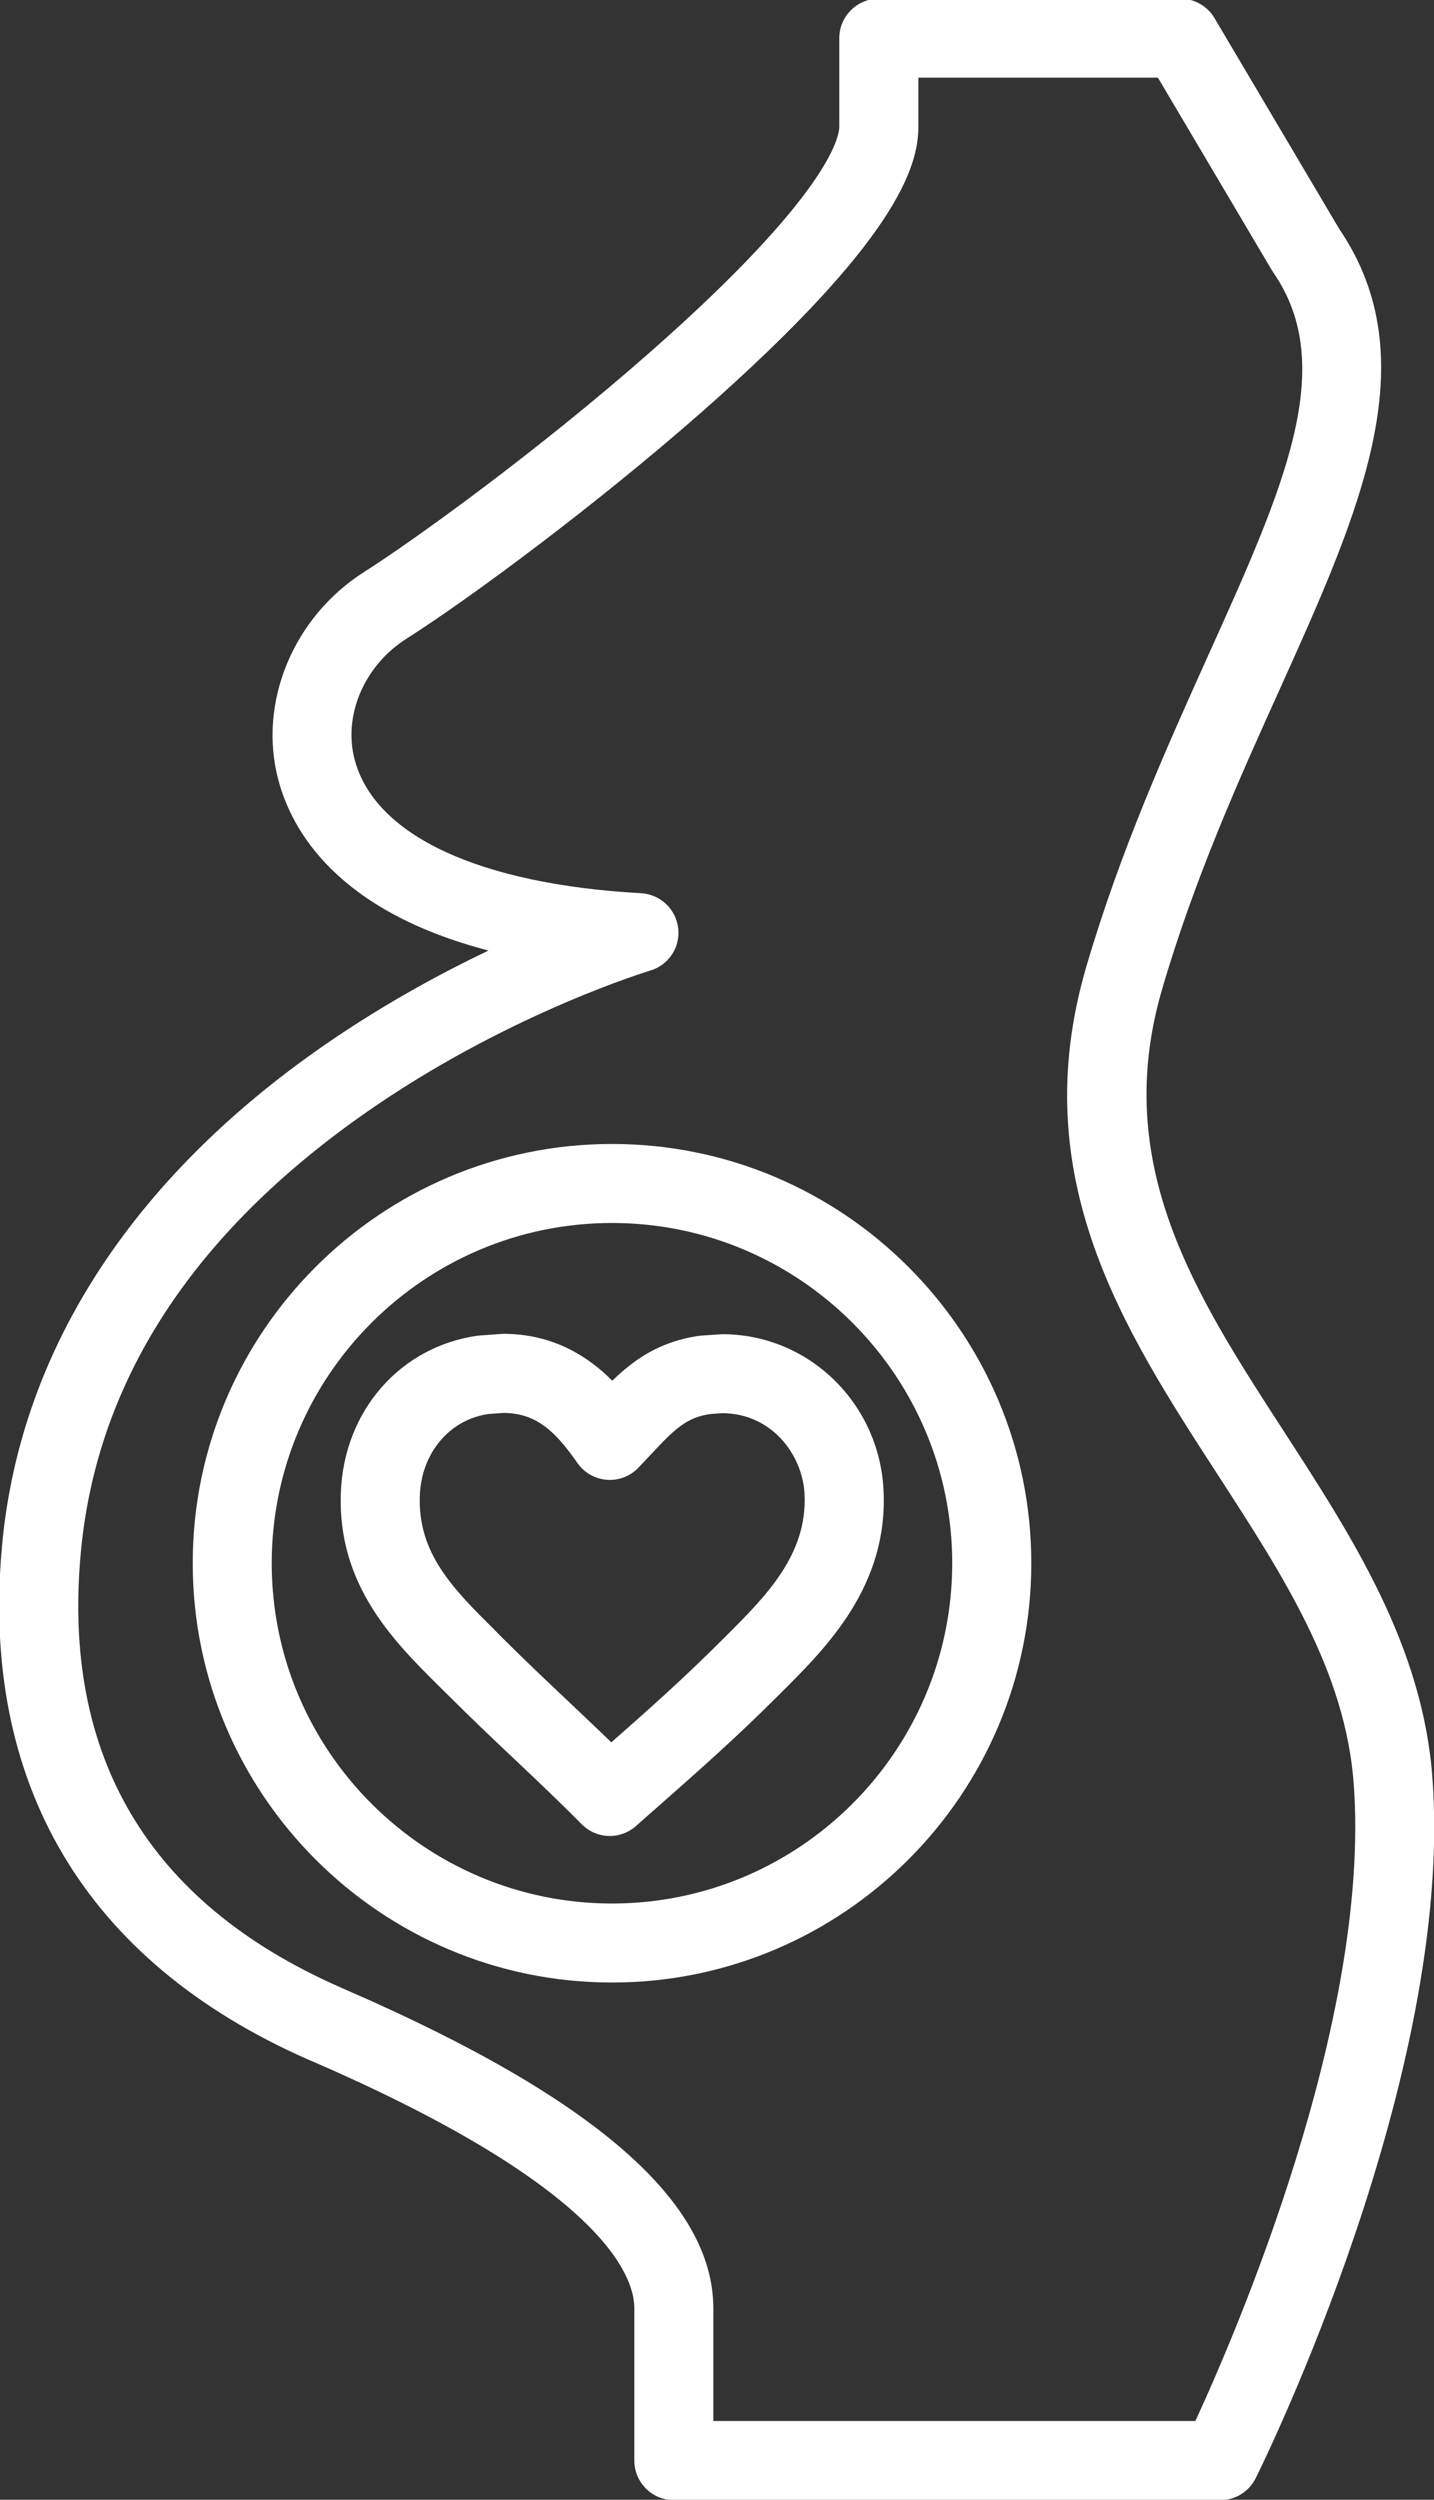 <svg xmlns:inkscape="http://www.inkscape.org/namespaces/inkscape" xmlns:sodipodi="http://sodipodi.sourceforge.net/DTD/sodipodi-0.dtd" xmlns="http://www.w3.org/2000/svg" xmlns:svg="http://www.w3.org/2000/svg" width="5.3mm" height="9.236mm" viewBox="0 0 5.3 9.236" id="svg1"><rect x="0" y="0" width="5.3" height="9.236" fill="#333333" stroke="none"/><defs id="defs1"><clipPath id="clipPath5262"><path d="m 42.966,3450.265 c 0,-9.977 8.143,-18.121 18.12,-18.121 v 0 c 10.01,0 18.119,8.144 18.119,18.121 v 0 c 0,10.009 -8.109,18.119 -18.119,18.119 v 0 c -9.977,0 -18.12,-8.11 -18.12,-18.119" transform="translate(-64.177,-3438.607)" id="path5262"></path></clipPath><clipPath id="clipPath5264"><path d="m 42.966,3450.265 c 0,-9.977 8.143,-18.121 18.12,-18.121 v 0 c 10.01,0 18.119,8.144 18.119,18.121 v 0 c 0,10.009 -8.109,18.119 -18.119,18.119 v 0 c -9.977,0 -18.12,-8.11 -18.12,-18.119" transform="translate(-58.067,-3444.027)" id="path5264"></path></clipPath><clipPath id="clipPath5266"><path d="m 42.966,3450.265 c 0,-9.977 8.143,-18.121 18.12,-18.121 v 0 c 10.01,0 18.119,8.144 18.119,18.121 v 0 c 0,10.009 -8.109,18.119 -18.119,18.119 v 0 c -9.977,0 -18.12,-8.11 -18.12,-18.119" transform="translate(-59.258,-3446.828)" id="path5266"></path></clipPath></defs><g inkscape:label="Livello 1" inkscape:groupmode="layer" id="layer1" transform="translate(-47.903,-117.718)"><path id="path5261" d="m 0,0 h -5.047 v 1.181 c 0,1.116 -1.253,2.204 -3.83,3.325 l -0.088,0.039 c -1.998,0.882 -2.908,2.417 -2.703,4.561 0.173,1.819 1.215,3.389 3.097,4.667 1.438,0.977 2.849,1.404 2.863,1.408 0.193,0.057 0.317,0.245 0.293,0.444 -0.023,0.2 -0.187,0.354 -0.388,0.366 -1.698,0.094 -2.792,0.605 -3,1.401 -0.121,0.463 0.102,0.982 0.542,1.262 0.692,0.44 2.014,1.424 3.099,2.379 2.027,1.785 2.262,2.557 2.262,2.983 v 0.511 h 2.508 L 0.803,22.508 0.818,22.485 C 1.497,21.499 0.924,20.228 0.13,18.47 -0.301,17.513 -0.79,16.428 -1.146,15.207 -1.782,13.014 -0.757,11.434 0.234,9.905 0.922,8.844 1.571,7.843 1.658,6.671 1.842,4.191 0.412,0.891 0,0 m 2.482,6.732 c -0.102,1.384 -0.84,2.522 -1.553,3.623 -0.931,1.435 -1.811,2.793 -1.28,4.621 0.339,1.166 0.815,2.222 1.236,3.153 0.833,1.848 1.553,3.444 0.623,4.812 L 0.2,25.151 c -0.075,0.126 -0.21,0.203 -0.357,0.203 h -3.157 c -0.228,0 -0.414,-0.185 -0.414,-0.413 v -0.925 c 0,-0.103 -0.095,-0.702 -1.981,-2.362 -1.182,-1.04 -2.465,-1.964 -2.996,-2.302 -0.74,-0.471 -1.109,-1.363 -0.898,-2.169 0.141,-0.539 0.619,-1.38 2.202,-1.792 -0.484,-0.231 -1.044,-0.534 -1.616,-0.92 -2.078,-1.405 -3.28,-3.233 -3.475,-5.286 -0.239,-2.504 0.865,-4.369 3.192,-5.397 l 0.093,-0.04 c 3.008,-1.309 3.333,-2.232 3.333,-2.567 v -1.595 c 0,-0.228 0.185,-0.414 0.413,-0.414 h 5.723 c 0.157,0 0.3,0.089 0.37,0.23 0.085,0.171 2.081,4.224 1.85,7.33" style="fill:#ffffff;fill-opacity:1;fill-rule:nonzero;stroke:none" transform="matrix(0.353,0,0,-0.353,52.321,126.663)" clip-path="url(#clipPath5262)" inkscape:export-filename="path5261.svg" inkscape:export-xdpi="96" inkscape:export-ydpi="96"></path><path id="path5263" d="m 0,0 c -1.964,0 -3.563,1.598 -3.563,3.562 0,1.963 1.599,3.561 3.563,3.561 1.964,0 3.562,-1.598 3.562,-3.561 C 3.562,1.598 1.964,0 0,0 m 0,7.95 c -2.421,0 -4.39,-1.969 -4.39,-4.388 0,-2.42 1.969,-4.389 4.39,-4.389 2.421,0 4.39,1.969 4.39,4.389 C 4.39,5.981 2.421,7.95 0,7.95" style="fill:#ffffff;fill-opacity:1;fill-rule:nonzero;stroke:none" transform="matrix(0.353,0,0,-0.353,50.165,124.751)" clip-path="url(#clipPath5264)"></path><path id="path5265" d="m 0,0 -0.037,-0.037 c -0.414,-0.414 -0.778,-0.736 -1.163,-1.075 -0.133,0.13 -0.271,0.258 -0.412,0.393 -0.234,0.221 -0.477,0.45 -0.734,0.706 l -0.075,0.076 c -0.433,0.43 -0.807,0.802 -0.784,1.407 0.016,0.447 0.313,0.799 0.722,0.855 l 0.15,0.011 c 0.346,0 0.547,-0.192 0.778,-0.524 0.07,-0.101 0.182,-0.165 0.305,-0.176 0.123,-0.01 0.245,0.036 0.331,0.124 l 0.139,0.147 c 0.242,0.259 0.369,0.385 0.623,0.418 l 0.119,0.008 c 0.512,0 0.84,-0.43 0.861,-0.845 C 0.855,0.854 0.421,0.42 0,0 M -0.038,3.16 -0.264,3.145 C -0.692,3.089 -0.967,2.89 -1.19,2.673 -1.434,2.919 -1.801,3.164 -2.333,3.164 L -2.596,3.145 C -3.41,3.032 -4.001,2.357 -4.032,1.5 -4.068,0.533 -3.478,-0.053 -3.005,-0.523 l 0.075,-0.074 c 0.265,-0.265 0.511,-0.498 0.75,-0.723 0.236,-0.224 0.459,-0.435 0.67,-0.649 0.081,-0.082 0.188,-0.123 0.295,-0.123 0.097,0 0.196,0.035 0.274,0.105 0.092,0.081 0.182,0.162 0.273,0.241 0.382,0.337 0.778,0.686 1.216,1.124 l 0.037,0.037 C 1.056,-0.116 1.701,0.528 1.65,1.53 1.604,2.444 0.862,3.16 -0.038,3.16" style="fill:#ffffff;fill-opacity:1;fill-rule:nonzero;stroke:none" transform="matrix(0.353,0,0,-0.353,50.586,123.763)" clip-path="url(#clipPath5266)"></path></g></svg>